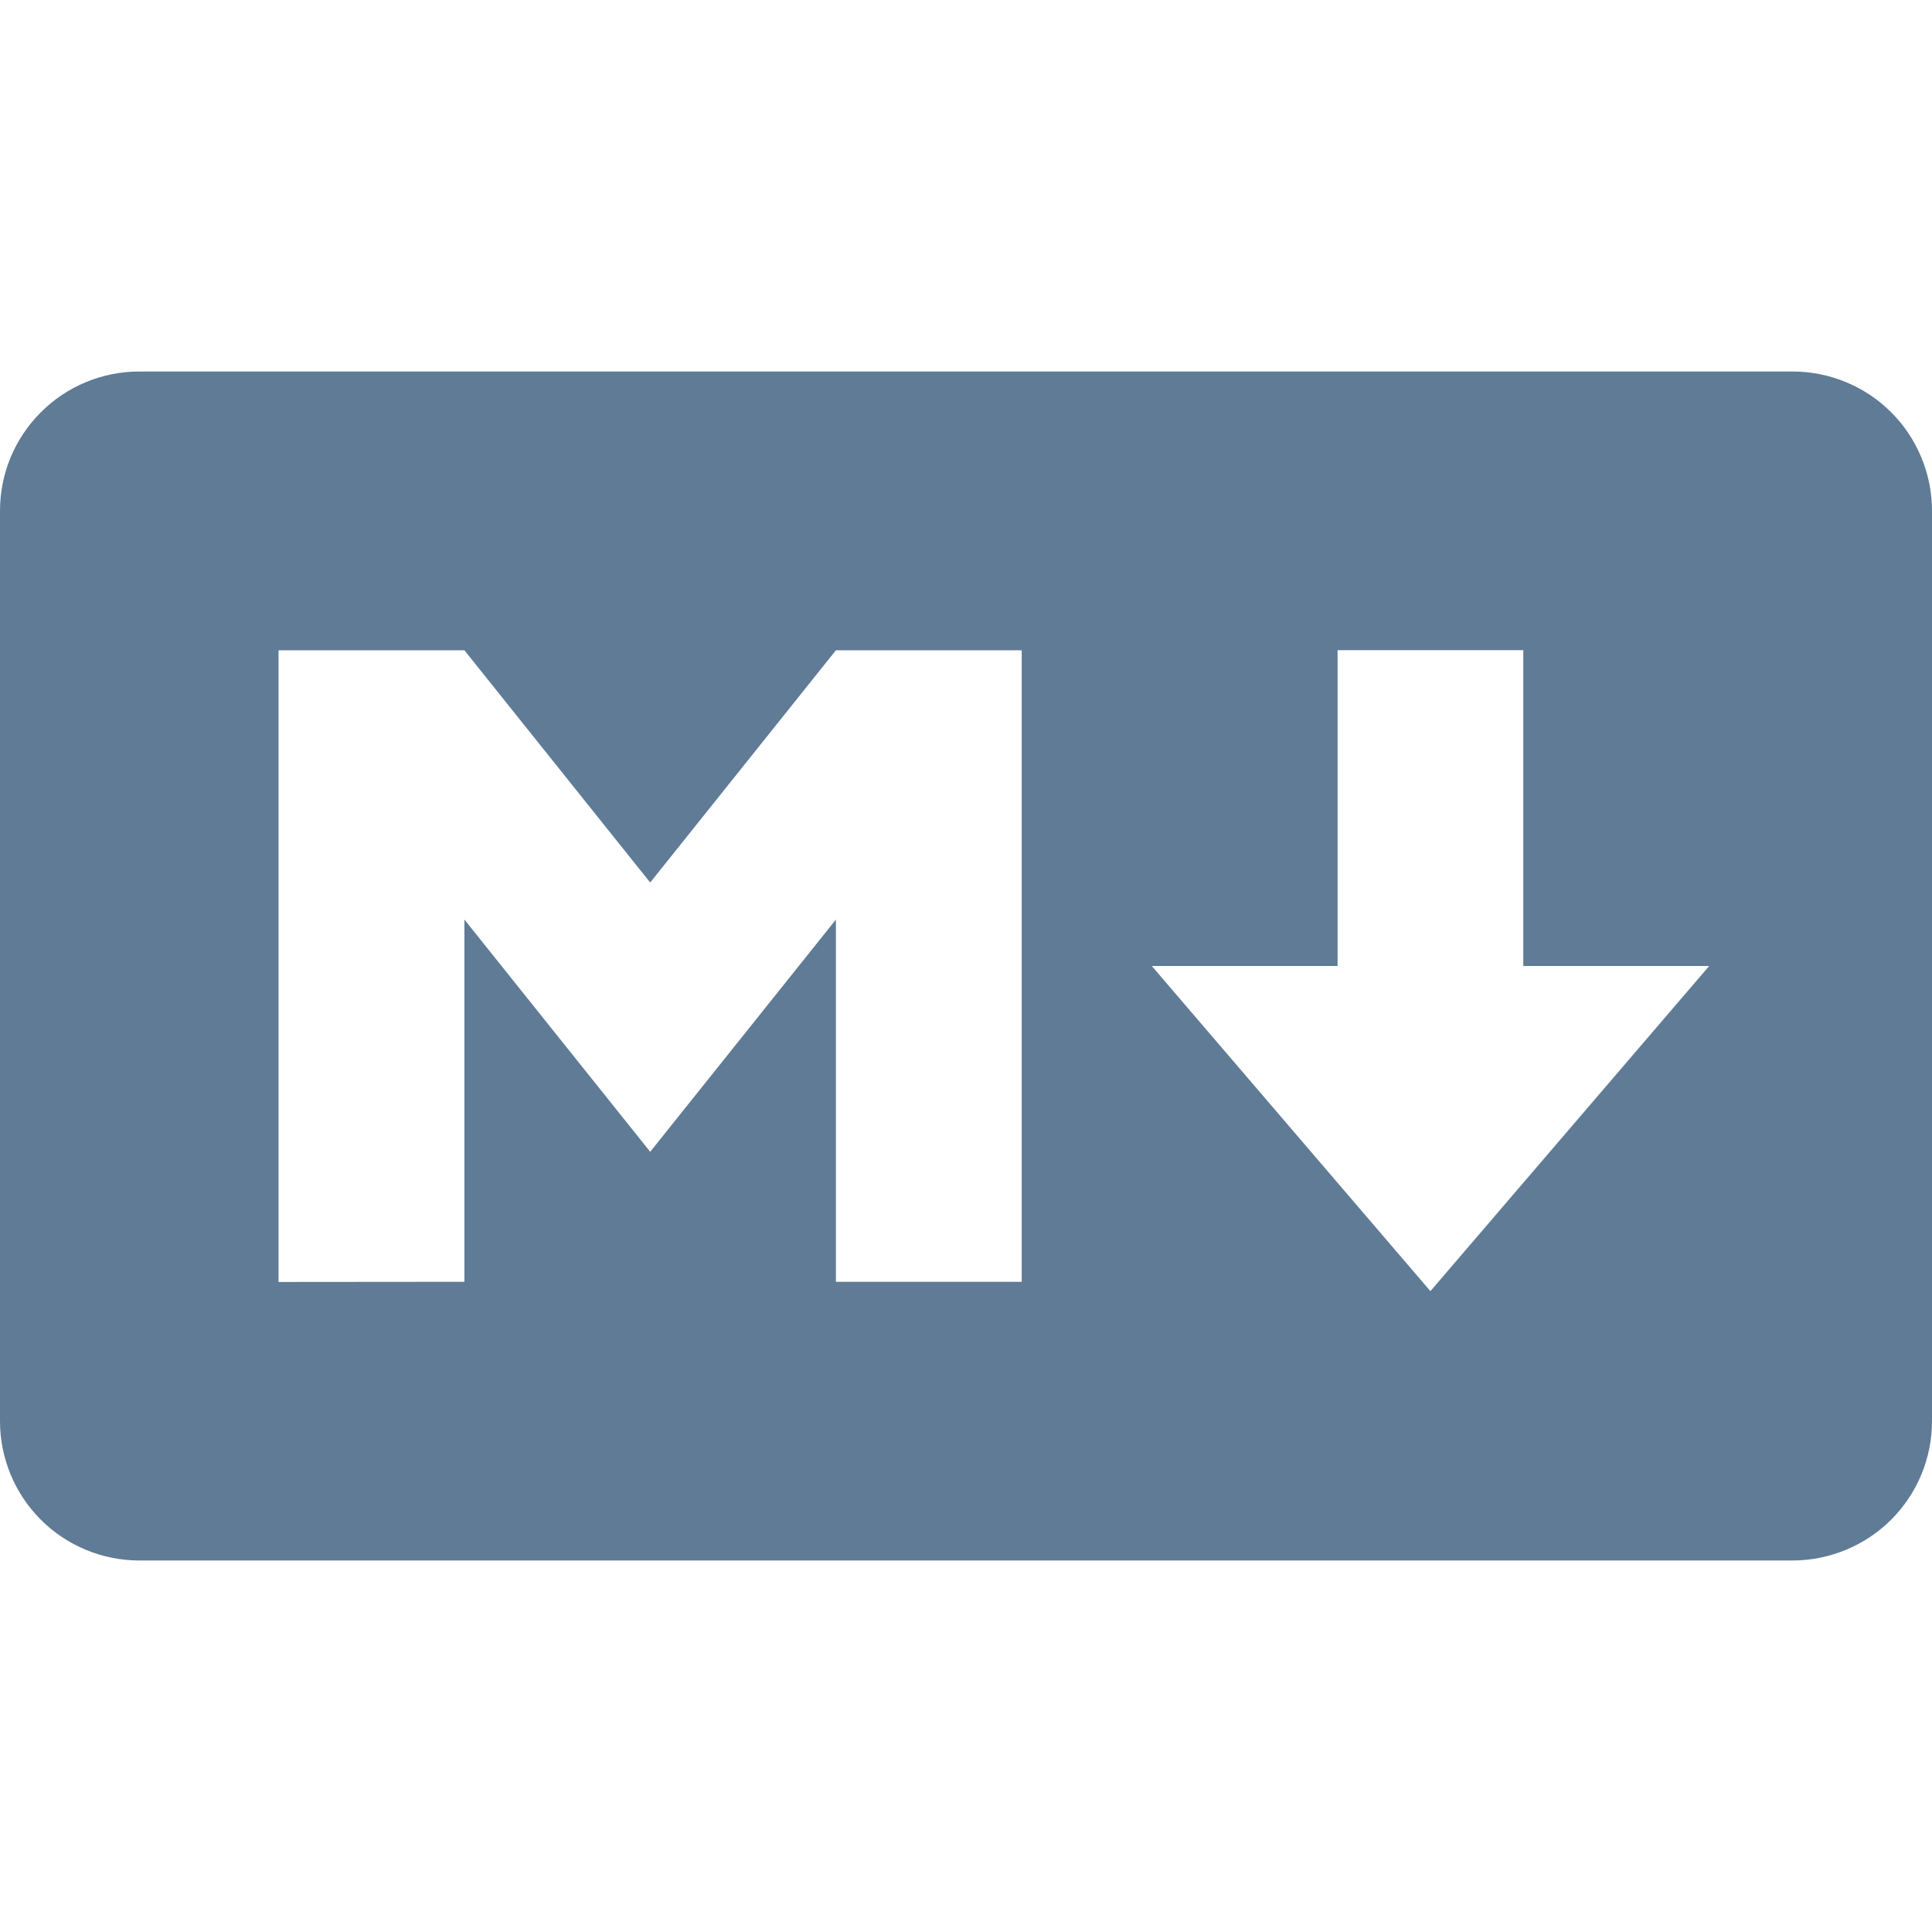 <svg width="24" height="24" viewBox="0 0 24 24" fill="none" xmlns="http://www.w3.org/2000/svg">
<g clip-path="url(#clip0_2895_1177)">
<g clip-path="url(#clip1_2895_1177)">
<path d="M22.27 19.385H1.73C1.503 19.385 1.278 19.34 1.068 19.253C0.858 19.166 0.667 19.039 0.507 18.878C0.346 18.718 0.219 18.527 0.132 18.317C0.045 18.107 0 17.882 0 17.655L0 6.345C0 5.886 0.182 5.446 0.507 5.122C0.831 4.797 1.271 4.615 1.73 4.615H22.27C22.497 4.615 22.722 4.66 22.932 4.747C23.142 4.834 23.333 4.961 23.493 5.122C23.654 5.282 23.781 5.473 23.868 5.683C23.955 5.893 24 6.118 24 6.345V17.653C24 17.88 23.956 18.105 23.869 18.315C23.782 18.525 23.654 18.716 23.494 18.877C23.333 19.038 23.142 19.165 22.932 19.252C22.722 19.339 22.497 19.385 22.27 19.385ZM5.769 15.923V11.423L8.077 14.308L10.384 11.423V15.923H12.692V8.078H10.384L8.077 10.963L5.769 8.078H3.46V15.925L5.769 15.923ZM21.232 12H18.923V8.077H16.616V12H14.308L17.769 16.039L21.232 12Z" fill="#607B96"/>
</g>
</g>
<defs>
<clipPath id="clip0_2895_1177">
<rect width="24" height="24" fill="white"/>
</clipPath>
<clipPath id="clip1_2895_1177">
<rect width="24" height="24" fill="white"/>
</clipPath>
</defs>
</svg>
